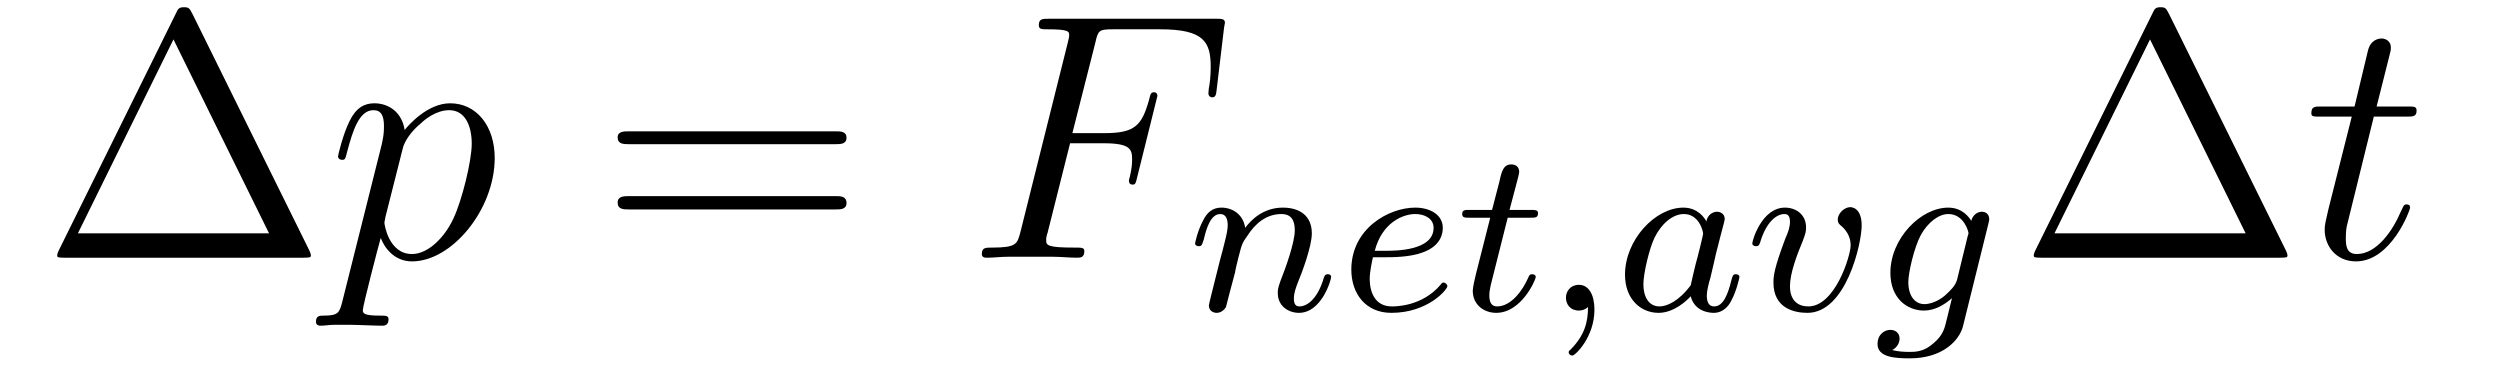 <?xml version='1.0'?>
<!-- This file was generated by dvisvgm 1.9.2 -->
<svg height='13pt' version='1.1' viewBox='0 -13 85 13' width='85pt' xmlns='http://www.w3.org/2000/svg' xmlns:xlink='http://www.w3.org/1999/xlink'>
<g id='page1'>
<g transform='matrix(1 0 0 1 -127 650)'>
<path d='M133.539 -662.535C133.445 -662.707 133.43 -662.754 133.258 -662.754C133.086 -662.754 133.055 -662.707 132.977 -662.535L128.992 -654.473C128.977 -654.441 128.945 -654.363 128.945 -654.316C128.945 -654.254 128.961 -654.238 129.195 -654.238H137.32C137.555 -654.238 137.57 -654.254 137.57 -654.316C137.57 -654.363 137.539 -654.441 137.523 -654.473L133.539 -662.535ZM132.898 -661.66L136.148 -655.066H129.648L132.898 -661.66ZM138.117 -654.238' fill-rule='evenodd'/>
<path d='M138.633 -652.723C138.539 -652.363 138.492 -652.269 138.008 -652.269C137.867 -652.269 137.742 -652.269 137.742 -652.051C137.742 -652.02 137.758 -651.926 137.898 -651.926C138.039 -651.926 138.211 -651.957 138.367 -651.957H138.883C139.133 -651.957 139.742 -651.926 139.992 -651.926C140.055 -651.926 140.211 -651.926 140.211 -652.145C140.211 -652.269 140.117 -652.269 139.914 -652.269C139.367 -652.269 139.336 -652.348 139.336 -652.457C139.336 -652.598 139.867 -654.645 139.945 -654.91C140.07 -654.582 140.398 -654.113 141.008 -654.113C142.367 -654.113 143.82 -655.879 143.82 -657.629C143.82 -658.723 143.195 -659.488 142.305 -659.488C141.539 -659.488 140.898 -658.754 140.758 -658.582C140.664 -659.191 140.211 -659.488 139.727 -659.488C139.383 -659.488 139.102 -659.332 138.883 -658.879C138.664 -658.441 138.492 -657.723 138.492 -657.676C138.492 -657.629 138.539 -657.566 138.633 -657.566C138.727 -657.566 138.742 -657.582 138.805 -657.848C138.992 -658.551 139.211 -659.254 139.695 -659.254C139.961 -659.254 140.055 -659.066 140.055 -658.707C140.055 -658.426 140.023 -658.301 139.977 -658.082L138.633 -652.723ZM140.695 -657.957C140.773 -658.285 141.102 -658.644 141.305 -658.801C141.43 -658.926 141.82 -659.254 142.273 -659.254C142.805 -659.254 143.039 -658.738 143.039 -658.113C143.039 -657.535 142.711 -656.191 142.414 -655.566C142.117 -654.926 141.555 -654.363 141.008 -654.363C140.211 -654.363 140.07 -655.379 140.07 -655.426C140.07 -655.473 140.102 -655.566 140.102 -655.613L140.695 -657.957ZM143.996 -654.238' fill-rule='evenodd'/>
<path d='M155.406 -658.098C155.578 -658.098 155.781 -658.098 155.781 -658.316C155.781 -658.535 155.578 -658.535 155.406 -658.535H148.391C148.219 -658.535 148 -658.535 148 -658.332C148 -658.098 148.203 -658.098 148.391 -658.098H155.406ZM155.406 -655.879C155.578 -655.879 155.781 -655.879 155.781 -656.098C155.781 -656.332 155.578 -656.332 155.406 -656.332H148.391C148.219 -656.332 148 -656.332 148 -656.113C148 -655.879 148.203 -655.879 148.391 -655.879H155.406ZM156.477 -654.238' fill-rule='evenodd'/>
<path d='M163.383 -658.129H164.523C165.43 -658.129 165.492 -657.926 165.492 -657.582C165.492 -657.426 165.477 -657.254 165.414 -656.988C165.398 -656.941 165.383 -656.879 165.383 -656.863C165.383 -656.769 165.43 -656.723 165.508 -656.723C165.602 -656.723 165.617 -656.769 165.664 -656.973L166.352 -659.738C166.352 -659.801 166.32 -659.863 166.242 -659.863C166.133 -659.863 166.117 -659.816 166.07 -659.613C165.82 -658.723 165.586 -658.473 164.539 -658.473H163.461L164.242 -661.551C164.336 -661.973 164.367 -662.004 164.852 -662.004H166.445C167.945 -662.004 168.164 -661.566 168.164 -660.723C168.164 -660.645 168.164 -660.395 168.117 -660.082C168.102 -660.035 168.086 -659.879 168.086 -659.832C168.086 -659.738 168.148 -659.691 168.211 -659.691C168.305 -659.691 168.352 -659.738 168.367 -659.957L168.617 -662.051C168.617 -662.082 168.648 -662.207 168.648 -662.223C168.648 -662.363 168.539 -662.363 168.32 -662.363H162.68C162.445 -662.363 162.32 -662.363 162.32 -662.145C162.32 -662.004 162.414 -662.004 162.617 -662.004C163.352 -662.004 163.352 -661.926 163.352 -661.801C163.352 -661.738 163.336 -661.691 163.305 -661.551L161.695 -655.113C161.586 -654.707 161.57 -654.582 160.727 -654.582C160.508 -654.582 160.383 -654.582 160.383 -654.363C160.383 -654.238 160.492 -654.238 160.57 -654.238C160.789 -654.238 161.023 -654.27 161.258 -654.27H162.805C163.07 -654.27 163.352 -654.238 163.617 -654.238C163.727 -654.238 163.867 -654.238 163.867 -654.457C163.867 -654.582 163.789 -654.582 163.539 -654.582C162.586 -654.582 162.57 -654.66 162.57 -654.848C162.57 -654.91 162.586 -655.004 162.617 -655.082L163.383 -658.129ZM167.394 -654.238' fill-rule='evenodd'/>
<path d='M168.992 -653.738C169.008 -653.863 169.086 -654.16 169.117 -654.285C169.227 -654.707 169.227 -654.723 169.414 -654.988C169.664 -655.379 170.039 -655.723 170.57 -655.723C170.867 -655.723 171.023 -655.551 171.023 -655.176C171.023 -654.738 170.695 -653.848 170.539 -653.457C170.445 -653.191 170.445 -653.145 170.445 -653.035C170.445 -652.582 170.82 -652.363 171.164 -652.363C171.93 -652.363 172.258 -653.473 172.258 -653.582C172.258 -653.66 172.195 -653.676 172.148 -653.676C172.055 -653.676 172.039 -653.629 172.008 -653.551C171.82 -652.895 171.477 -652.582 171.18 -652.582C171.055 -652.582 170.992 -652.66 170.992 -652.848C170.992 -653.035 171.055 -653.207 171.133 -653.41C171.258 -653.707 171.602 -654.613 171.602 -655.066C171.602 -655.66 171.195 -655.941 170.617 -655.941C169.977 -655.941 169.555 -655.551 169.336 -655.254C169.273 -655.691 168.93 -655.941 168.523 -655.941C168.227 -655.941 168.039 -655.77 167.914 -655.52C167.711 -655.145 167.633 -654.738 167.633 -654.723C167.633 -654.66 167.695 -654.629 167.758 -654.629C167.852 -654.629 167.867 -654.66 167.93 -654.863C168.023 -655.254 168.164 -655.723 168.492 -655.723C168.695 -655.723 168.742 -655.52 168.742 -655.348C168.742 -655.207 168.711 -655.051 168.648 -654.801C168.633 -654.723 168.508 -654.254 168.477 -654.144L168.18 -652.957C168.148 -652.832 168.102 -652.644 168.102 -652.613C168.102 -652.426 168.258 -652.363 168.367 -652.363C168.508 -652.363 168.617 -652.457 168.68 -652.551C168.695 -652.598 168.758 -652.863 168.805 -653.035L168.992 -653.738ZM174.148 -654.254C174.32 -654.254 174.93 -654.254 175.352 -654.41C176.039 -654.645 176.055 -655.129 176.055 -655.254C176.055 -655.691 175.633 -655.941 175.117 -655.941C174.227 -655.941 172.945 -655.238 172.945 -653.832C172.945 -653.019 173.43 -652.363 174.305 -652.363C175.555 -652.363 176.211 -653.16 176.211 -653.27C176.211 -653.332 176.133 -653.394 176.086 -653.394C176.039 -653.394 176.023 -653.379 175.977 -653.316C175.352 -652.582 174.461 -652.582 174.32 -652.582C173.742 -652.582 173.57 -653.082 173.57 -653.52C173.57 -653.754 173.648 -654.113 173.68 -654.254H174.148ZM173.742 -654.473C173.992 -655.441 174.711 -655.723 175.117 -655.723C175.445 -655.723 175.742 -655.566 175.742 -655.254C175.742 -654.473 174.445 -654.473 174.102 -654.473H173.742ZM178.262 -655.598H179.043C179.199 -655.598 179.293 -655.598 179.293 -655.754C179.293 -655.863 179.184 -655.863 179.059 -655.863H178.324L178.621 -656.988C178.652 -657.113 178.652 -657.16 178.652 -657.16C178.652 -657.332 178.527 -657.41 178.387 -657.41C178.121 -657.41 178.059 -657.191 177.981 -656.832L177.73 -655.863H176.965C176.809 -655.863 176.715 -655.863 176.715 -655.723C176.715 -655.598 176.809 -655.598 176.949 -655.598H177.668L177.184 -653.691C177.137 -653.504 177.074 -653.223 177.074 -653.113C177.074 -652.629 177.465 -652.363 177.871 -652.363C178.731 -652.363 179.215 -653.488 179.215 -653.582C179.215 -653.66 179.137 -653.676 179.09 -653.676C179.012 -653.676 178.996 -653.645 178.949 -653.535C178.777 -653.145 178.387 -652.582 177.902 -652.582C177.73 -652.582 177.637 -652.691 177.637 -652.957C177.637 -653.113 177.668 -653.191 177.684 -653.301L178.262 -655.598ZM180.992 -652.566C180.992 -652.051 180.883 -651.598 180.383 -651.098C180.352 -651.082 180.336 -651.066 180.336 -651.02C180.336 -650.957 180.398 -650.91 180.461 -650.91C180.555 -650.91 181.211 -651.535 181.211 -652.473C181.211 -652.973 181.023 -653.316 180.68 -653.316C180.398 -653.316 180.242 -653.098 180.242 -652.879C180.242 -652.66 180.383 -652.441 180.68 -652.441C180.867 -652.441 180.992 -652.551 180.992 -652.566ZM185.016 -655.473C184.953 -655.598 184.719 -655.941 184.234 -655.941C183.281 -655.941 182.25 -654.848 182.25 -653.66C182.25 -652.832 182.781 -652.363 183.391 -652.363C183.906 -652.363 184.344 -652.77 184.484 -652.926C184.625 -652.379 185.172 -652.363 185.266 -652.363C185.625 -652.363 185.813 -652.66 185.875 -652.801C186.031 -653.082 186.141 -653.551 186.141 -653.582C186.141 -653.629 186.109 -653.676 186.016 -653.676C185.922 -653.676 185.906 -653.629 185.859 -653.441C185.75 -653.004 185.594 -652.582 185.281 -652.582C185.094 -652.582 185.031 -652.738 185.031 -652.957C185.031 -653.098 185.094 -653.363 185.156 -653.566C185.203 -653.754 185.313 -654.238 185.344 -654.379L185.5 -654.988C185.547 -655.176 185.641 -655.504 185.641 -655.551C185.641 -655.738 185.484 -655.801 185.375 -655.801C185.266 -655.801 185.063 -655.723 185.016 -655.473ZM184.484 -653.301C184.078 -652.754 183.672 -652.582 183.422 -652.582C183.047 -652.582 182.875 -652.926 182.875 -653.332C182.875 -653.707 183.078 -654.551 183.25 -654.91C183.484 -655.395 183.875 -655.723 184.25 -655.723C184.766 -655.723 184.906 -655.145 184.906 -655.051C184.906 -655.02 184.719 -654.238 184.656 -654.035C184.563 -653.66 184.563 -653.645 184.484 -653.301ZM190.297 -655.332C190.297 -655.957 189.938 -655.957 189.906 -655.957C189.719 -655.957 189.484 -655.754 189.484 -655.535C189.484 -655.41 189.547 -655.363 189.625 -655.301C189.813 -655.129 189.922 -654.91 189.922 -654.66C189.922 -654.301 189.391 -652.582 188.484 -652.582C188.141 -652.582 187.859 -652.77 187.859 -653.27C187.859 -653.707 188.094 -654.332 188.297 -654.816C188.391 -655.066 188.406 -655.129 188.406 -655.269C188.406 -655.707 188.063 -655.941 187.688 -655.941C186.906 -655.941 186.578 -654.832 186.578 -654.723C186.578 -654.66 186.641 -654.629 186.703 -654.629C186.797 -654.629 186.813 -654.676 186.844 -654.754C187.047 -655.441 187.391 -655.723 187.672 -655.723C187.797 -655.723 187.859 -655.644 187.859 -655.457C187.859 -655.285 187.797 -655.098 187.703 -654.894C187.328 -653.895 187.297 -653.629 187.297 -653.394C187.297 -652.52 188 -652.363 188.453 -652.363C189.766 -652.363 190.297 -654.723 190.297 -655.332ZM190.422 -652.441' fill-rule='evenodd'/>
<path d='M194.602 -655.379C194.633 -655.488 194.633 -655.535 194.633 -655.551C194.633 -655.738 194.492 -655.801 194.383 -655.801C194.195 -655.801 194.054 -655.644 194.023 -655.488C193.961 -655.598 193.727 -655.941 193.242 -655.941C192.305 -655.941 191.273 -654.894 191.273 -653.723C191.273 -652.863 191.836 -652.441 192.414 -652.441C192.79 -652.441 193.117 -652.644 193.367 -652.863L193.195 -652.16C193.117 -651.816 193.055 -651.598 192.742 -651.332C192.414 -651.035 192.118 -651.035 191.914 -651.035C191.711 -651.035 191.523 -651.051 191.336 -651.098C191.508 -651.191 191.586 -651.348 191.586 -651.488C191.586 -651.676 191.445 -651.785 191.273 -651.785C191.07 -651.785 190.836 -651.629 190.836 -651.301C190.836 -650.848 191.445 -650.816 191.93 -650.816C193.055 -650.816 193.618 -651.426 193.742 -651.91L194.602 -655.379ZM193.54 -653.488C193.476 -653.27 193.304 -653.113 193.133 -652.957C193.07 -652.895 192.758 -652.66 192.43 -652.66C192.118 -652.66 191.883 -652.926 191.883 -653.41C191.883 -653.738 192.086 -654.598 192.305 -655.004C192.554 -655.457 192.93 -655.723 193.242 -655.723C193.774 -655.723 193.93 -655.129 193.93 -655.066L193.898 -654.957L193.54 -653.488ZM194.742 -652.441' fill-rule='evenodd'/>
<path d='M200.742 -662.535C200.648 -662.707 200.633 -662.754 200.461 -662.754S200.258 -662.707 200.179 -662.535L196.195 -654.473C196.18 -654.441 196.148 -654.363 196.148 -654.316C196.148 -654.254 196.164 -654.238 196.398 -654.238H204.523C204.758 -654.238 204.774 -654.254 204.774 -654.316C204.774 -654.363 204.742 -654.441 204.726 -654.473L200.742 -662.535ZM200.101 -661.66L203.352 -655.066H196.852L200.101 -661.66ZM205.32 -654.238' fill-rule='evenodd'/>
<path d='M207.71 -659.035H208.82C209.039 -659.035 209.164 -659.035 209.164 -659.238C209.164 -659.379 209.086 -659.379 208.852 -659.379H207.805L208.242 -661.113C208.289 -661.285 208.289 -661.301 208.289 -661.395C208.289 -661.582 208.133 -661.691 207.977 -661.691C207.883 -661.691 207.601 -661.66 207.508 -661.269L207.055 -659.379H205.93C205.696 -659.379 205.586 -659.379 205.586 -659.145C205.586 -659.035 205.664 -659.035 205.898 -659.035H206.96L206.164 -655.879C206.07 -655.473 206.039 -655.348 206.039 -655.191C206.039 -654.629 206.43 -654.113 207.102 -654.113C208.304 -654.113 208.945 -655.863 208.945 -655.941S208.898 -656.051 208.82 -656.051C208.805 -656.051 208.758 -656.051 208.727 -656.004C208.711 -655.988 208.711 -655.973 208.618 -655.785C208.367 -655.191 207.821 -654.363 207.133 -654.363C206.773 -654.363 206.758 -654.66 206.758 -654.91C206.758 -654.926 206.758 -655.16 206.789 -655.301L207.71 -659.035ZM209.52 -654.238' fill-rule='evenodd'/>
</g>
</g>
</svg>

